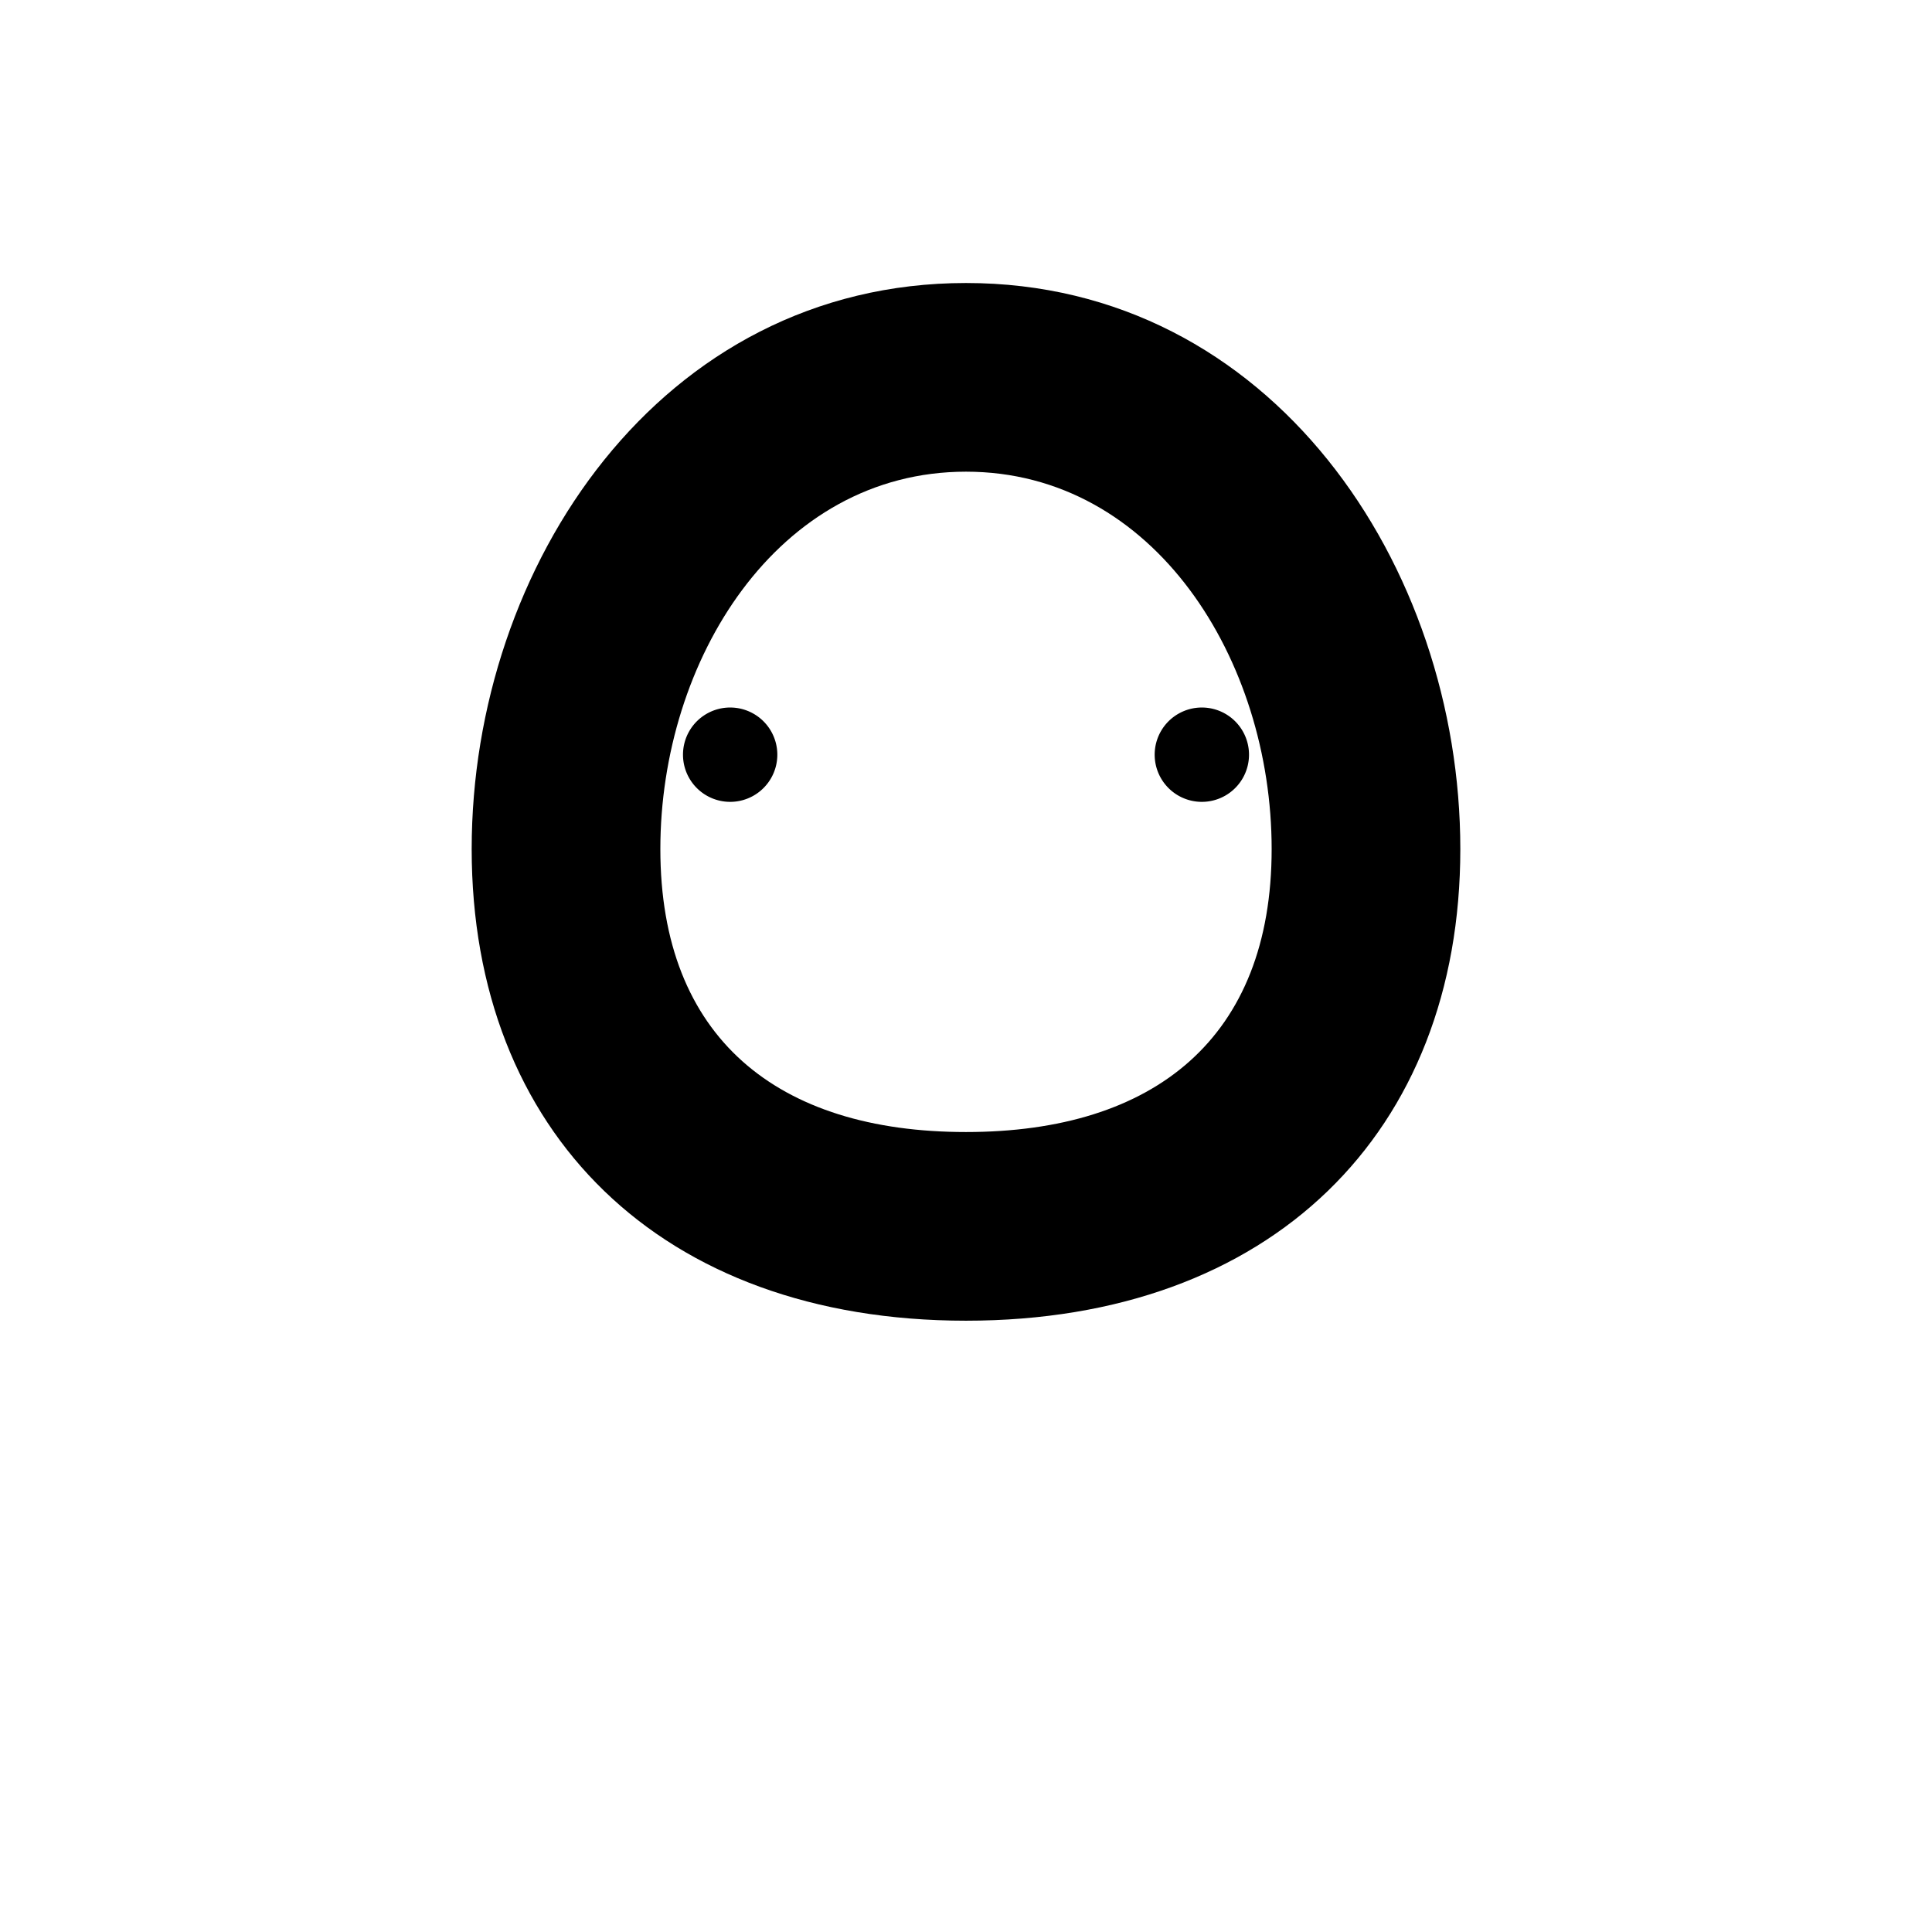 <?xml version="1.0" encoding="UTF-8"?>
<svg width="1024" height="1024" version="1.1" viewBox="0 0 1024 1024" xmlns="http://www.w3.org/2000/svg">
 <path d="M512 150C350 150 250 300 250 450c0 150 100 250 262 250s262-100 262-250c0-150-100-300-262-300zm-162 300c0-100 62-200 162-200s162 100 162 200-62 150-162 150-162-50-162-150z" fill="currentColor"/>
 <path d="M412 400a25 25 0 1 1-50 0 25 25 0 0 1 50 0zm250 0a25 25 0 1 1-50 0 25 25 0 0 1 50 0z" fill="currentColor"/>
</svg>